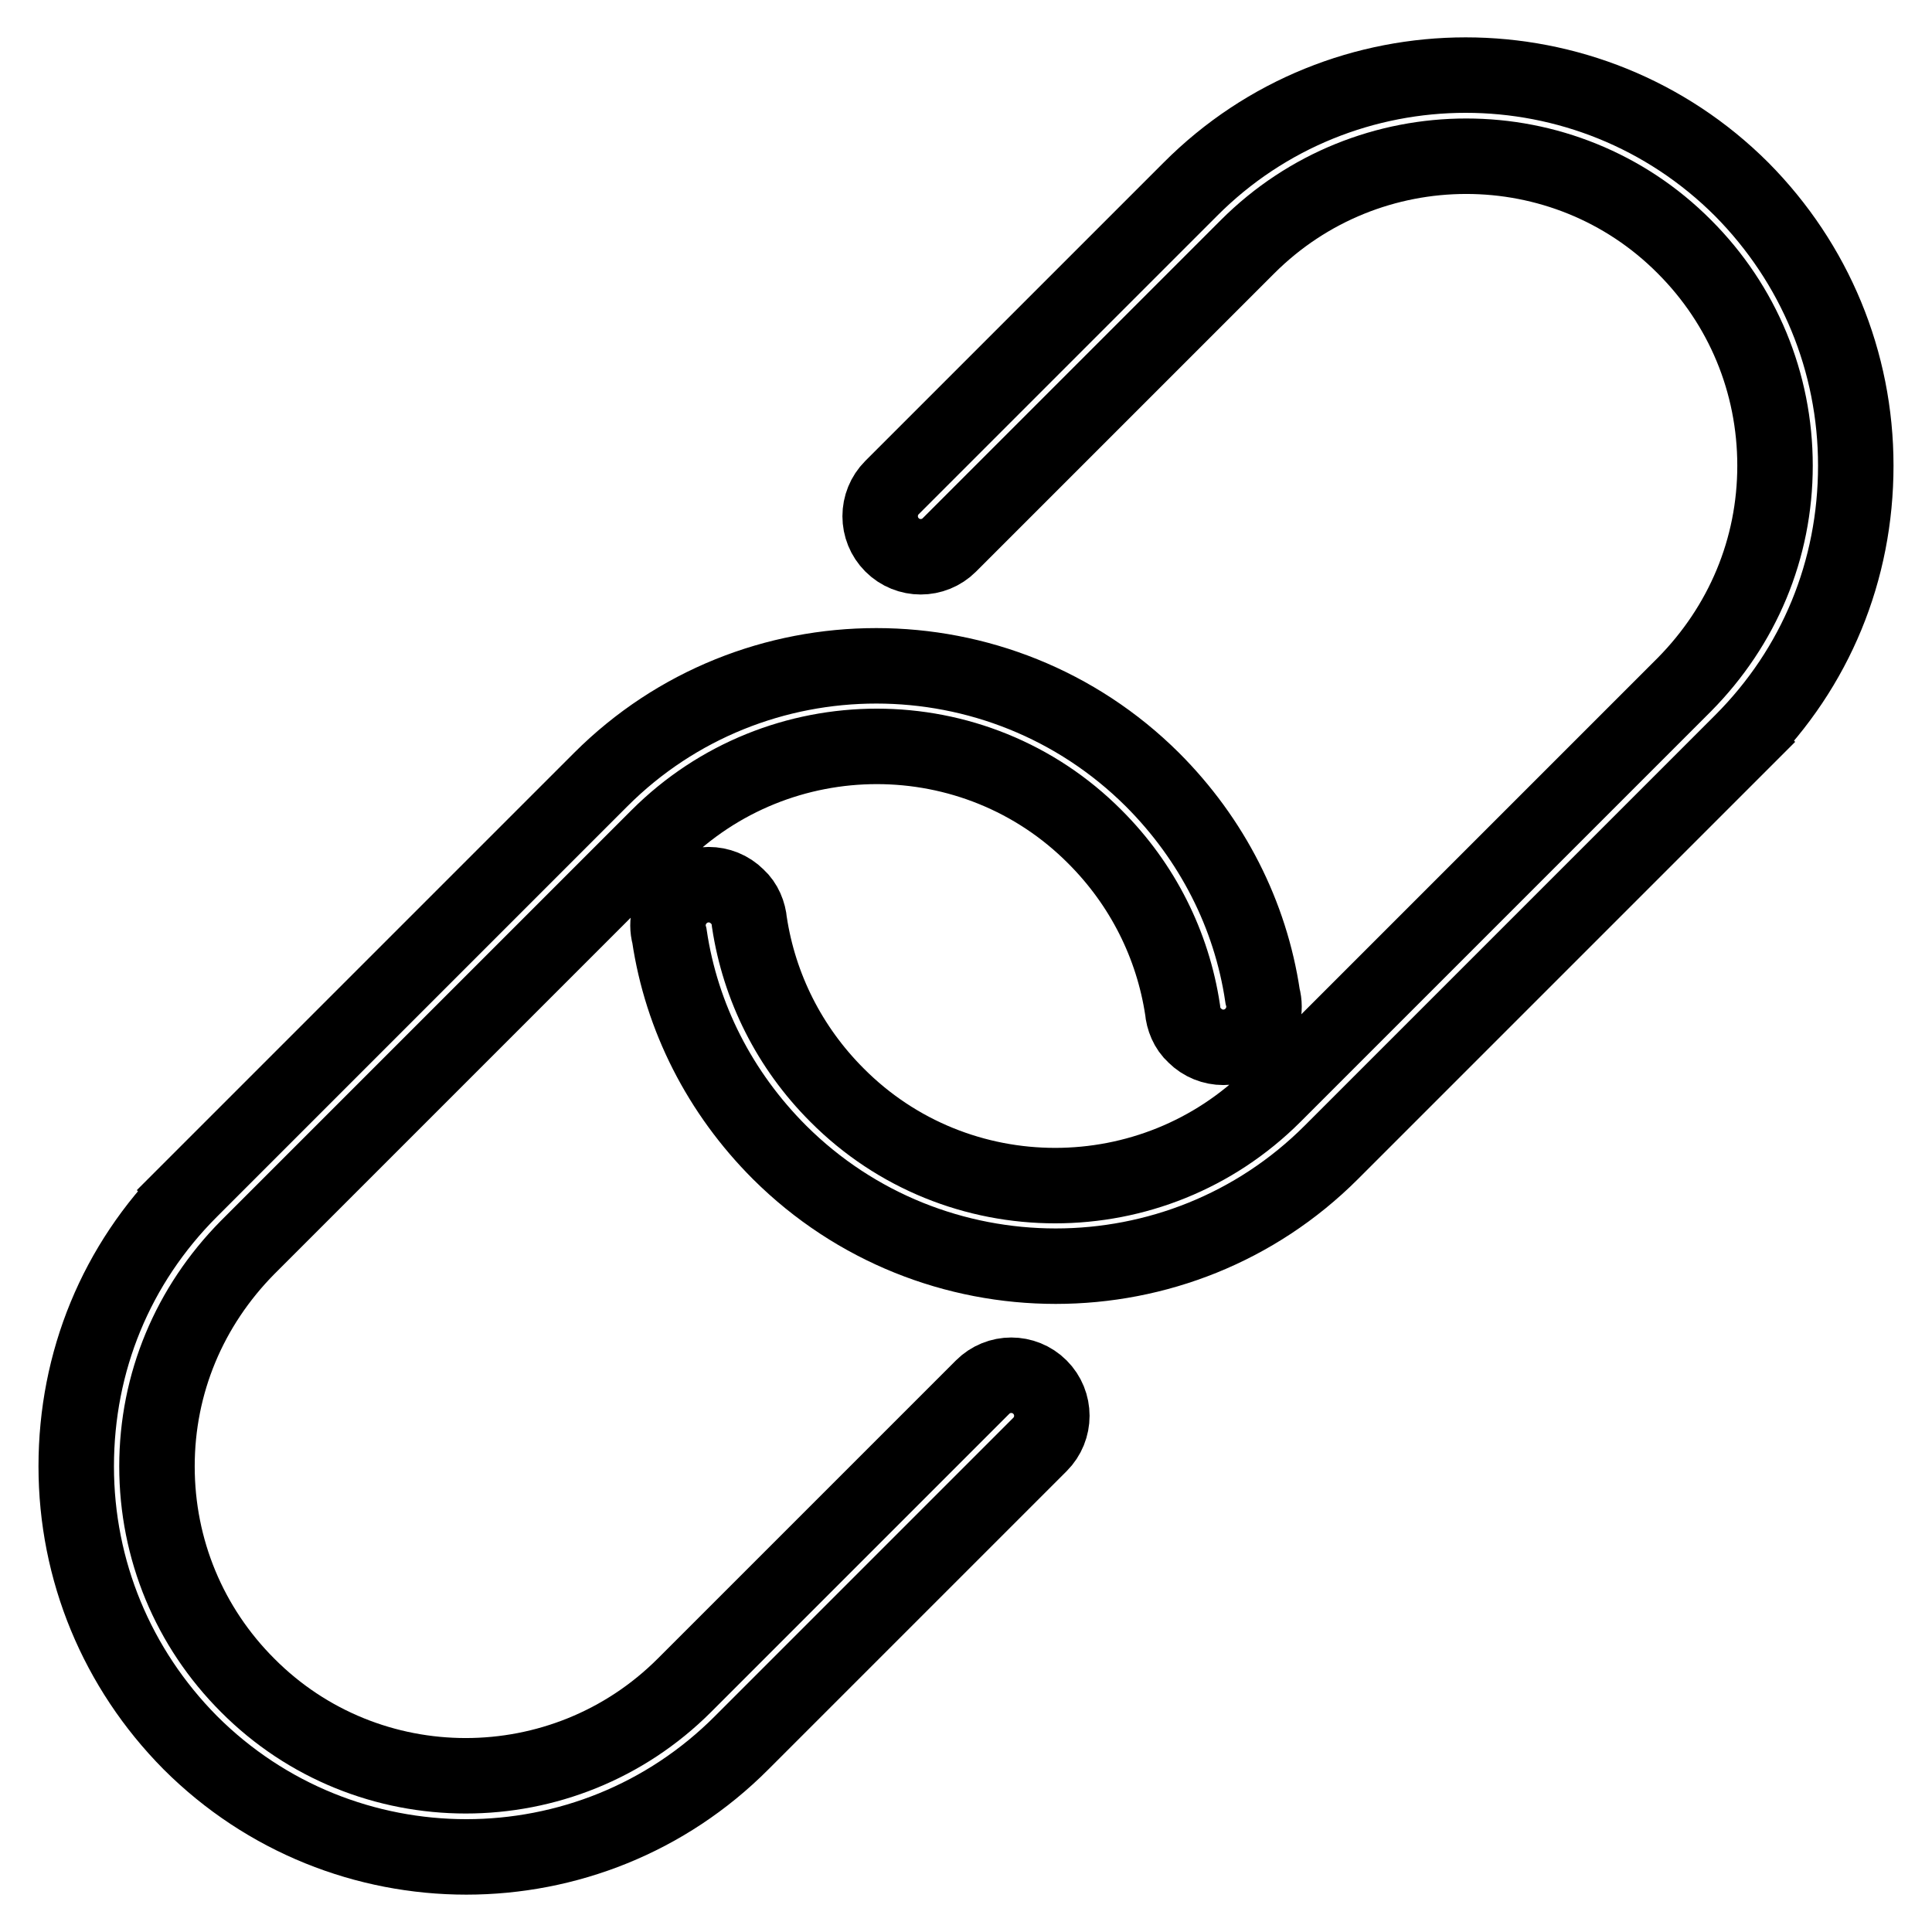 <?xml version="1.0" encoding="utf-8"?>
<!-- Svg Vector Icons : http://www.onlinewebfonts.com/icon -->
<!DOCTYPE svg PUBLIC "-//W3C//DTD SVG 1.1//EN" "http://www.w3.org/Graphics/SVG/1.1/DTD/svg11.dtd">
<svg version="1.1" xmlns="http://www.w3.org/2000/svg" xmlns:xlink="http://www.w3.org/1999/xlink" x="0px" y="0px" viewBox="0 0 256 256" enable-background="new 0 0 256 256" xml:space="preserve">
<g> <path stroke-width="10" fill-opacity="0" stroke="#000000"  d="M79.6,103.3l-54.4,54.4l3.3,3.3l-3.3-3.3c-9.8,9.8-15.1,22.7-15.1,36.6c0,13.8,5.4,26.8,15.1,36.6 c20.2,20.2,53,20.2,73.1,0l39.5-39.5c0,0,0,0,0,0c2.1-2.1,2.1-5.5,0-7.6c-2.1-2.1-5.5-2.1-7.6,0c0,0,0,0,0,0l0,0l-39.5,39.5 c-16,16-42,16-57.9,0c-7.7-7.7-12-18-12-29s4.3-21.2,12-29l54.4-54.4c16-16,42-16,57.9,0c6.3,6.3,10.3,14.3,11.6,22.9c0,0,0,0,0,0 c0.1,1.2,0.6,2.5,1.6,3.4c2.1,2.1,5.5,2.1,7.6,0c1.4-1.4,1.9-3.4,1.4-5.2c-1.6-10.8-6.7-20.8-14.6-28.7 C132.5,83.2,99.7,83.2,79.6,103.3z M176.4,152.7l54.4-54.4l-3.3-3.3l3.3,3.3c9.8-9.8,15.1-22.7,15.1-36.6 c0-13.8-5.4-26.8-15.1-36.6c-20.2-20.2-53-20.2-73.1,0l-39.5,39.5c0,0,0,0,0,0c-2.1,2.1-2.1,5.5,0,7.6c2.1,2.1,5.5,2.1,7.6,0 c0,0,0,0,0,0l0,0l39.5-39.5c16-16,42-16,57.9,0c7.7,7.7,12,18,12,29s-4.3,21.2-12,29l-54.4,54.4c-16,16-42,16-57.9,0 c-6.3-6.3-10.3-14.3-11.6-22.9c0,0,0,0,0,0c-0.1-1.2-0.6-2.5-1.6-3.4c-2.1-2.1-5.5-2.1-7.6,0c-1.4,1.4-1.9,3.4-1.4,5.2 c1.6,10.8,6.7,20.8,14.6,28.7C123.5,172.8,156.3,172.8,176.4,152.7z"/></g>
</svg>
